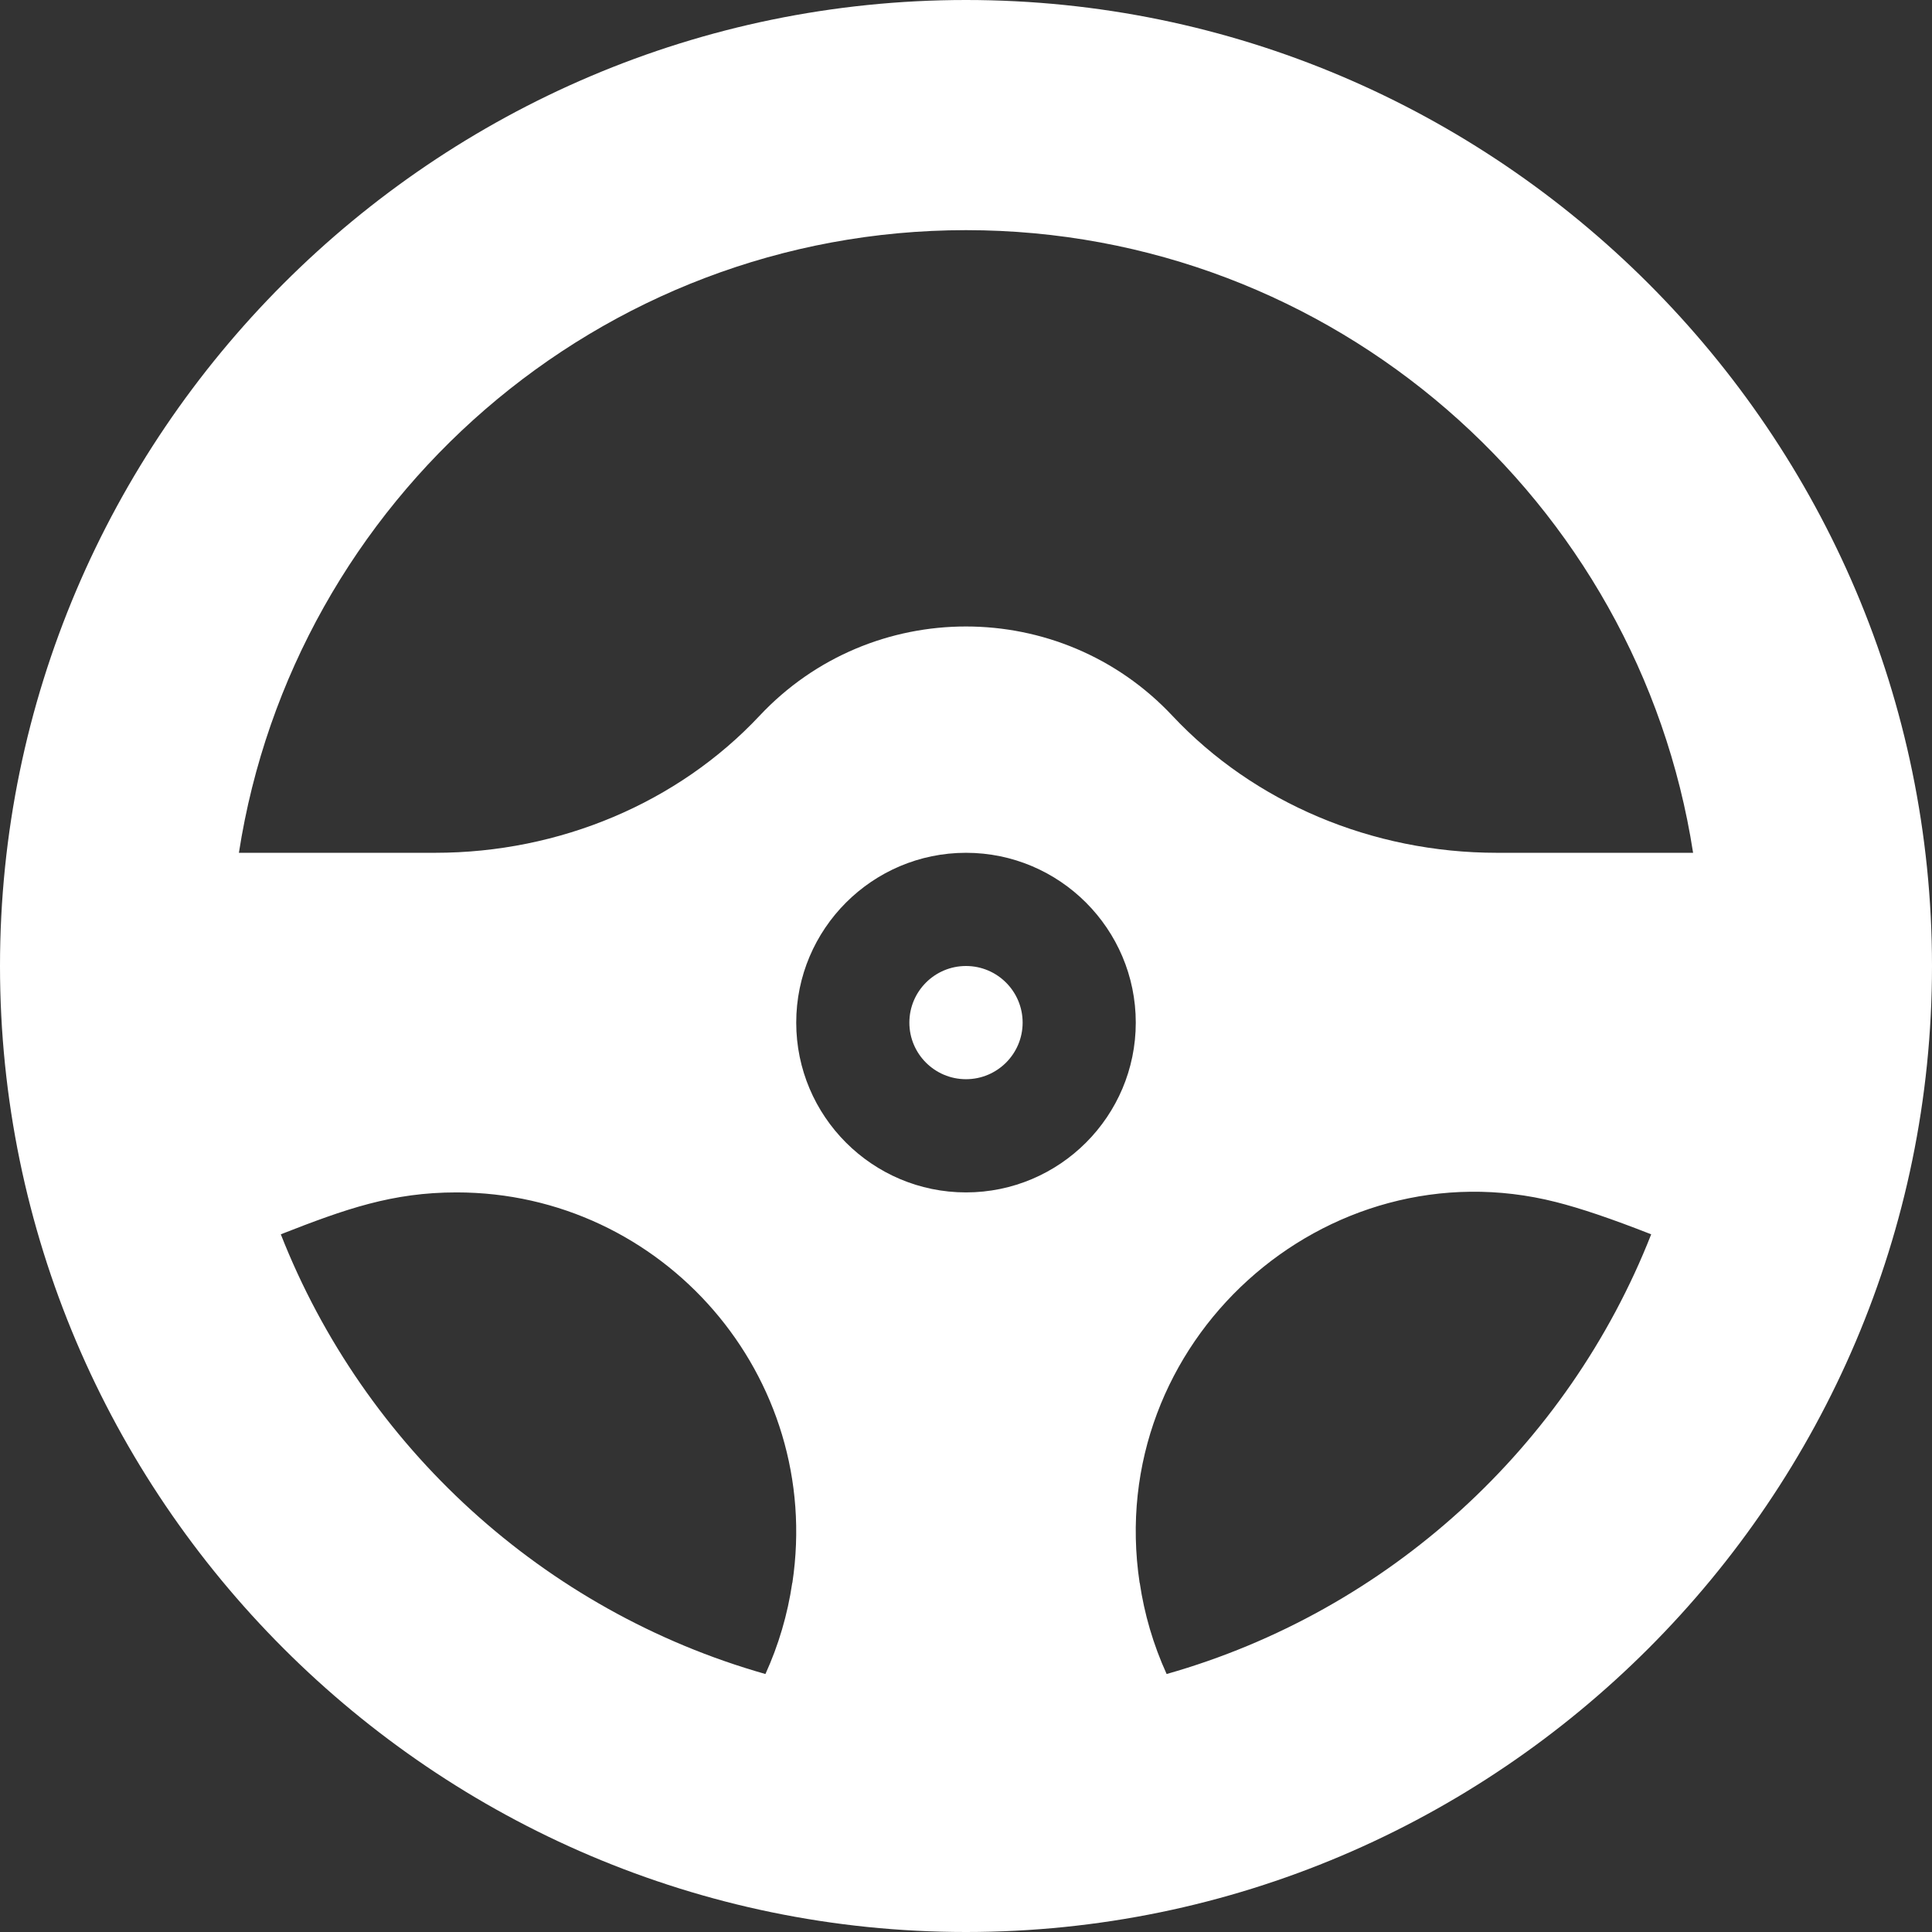 <?xml version="1.0" encoding="UTF-8"?> <svg xmlns="http://www.w3.org/2000/svg" width="32" height="32" viewBox="0 0 32 32" fill="none"><rect x="0" y="0" width="32" height="32" fill="#333333" stroke="none"/> <g clip-path="url(#clip0_46_7610)"> <path d="M16 17.875C16.518 17.875 16.938 17.455 16.938 16.938C16.938 16.42 16.518 16 16 16C15.482 16 15.062 16.42 15.062 16.938C15.062 17.455 15.482 17.875 16 17.875Z" fill="white"></path> <path d="M16 0C7.19 0 0 7.191 0 16C0 24.81 7.191 32 16 32C24.81 32 32 24.809 32 16C32 7.19 24.809 0 16 0ZM16 3.812C22.083 3.812 27.139 8.292 28.043 14.125H24.792C22.731 14.125 20.772 13.298 19.419 11.856C17.569 9.884 14.431 9.883 12.581 11.855C11.228 13.298 9.269 14.125 7.208 14.125H3.957C4.861 8.292 9.917 3.812 16 3.812ZM16 19.75C14.449 19.75 13.188 18.488 13.188 16.938C13.188 15.387 14.449 14.125 16 14.125C17.551 14.125 18.812 15.387 18.812 16.938C18.812 18.488 17.551 19.75 16 19.75ZM4.651 20.444C5.724 20.023 6.499 19.75 7.562 19.75C10.98 19.75 13.639 22.796 13.124 26.218H13.122C13.045 26.742 12.895 27.25 12.678 27.727C9.005 26.685 6.033 23.961 4.651 20.444ZM19.323 27.727C19.1 27.237 18.953 26.729 18.878 26.218H18.876C18.276 22.23 21.957 18.94 25.773 19.91C26.176 20.012 26.679 20.181 27.349 20.444C25.967 23.961 22.995 26.685 19.323 27.727Z" fill="white"></path> </g> <defs> <clipPath id="clip0_46_7610"> <rect width="32" height="32" fill="white"></rect> </clipPath> </defs> </svg> 